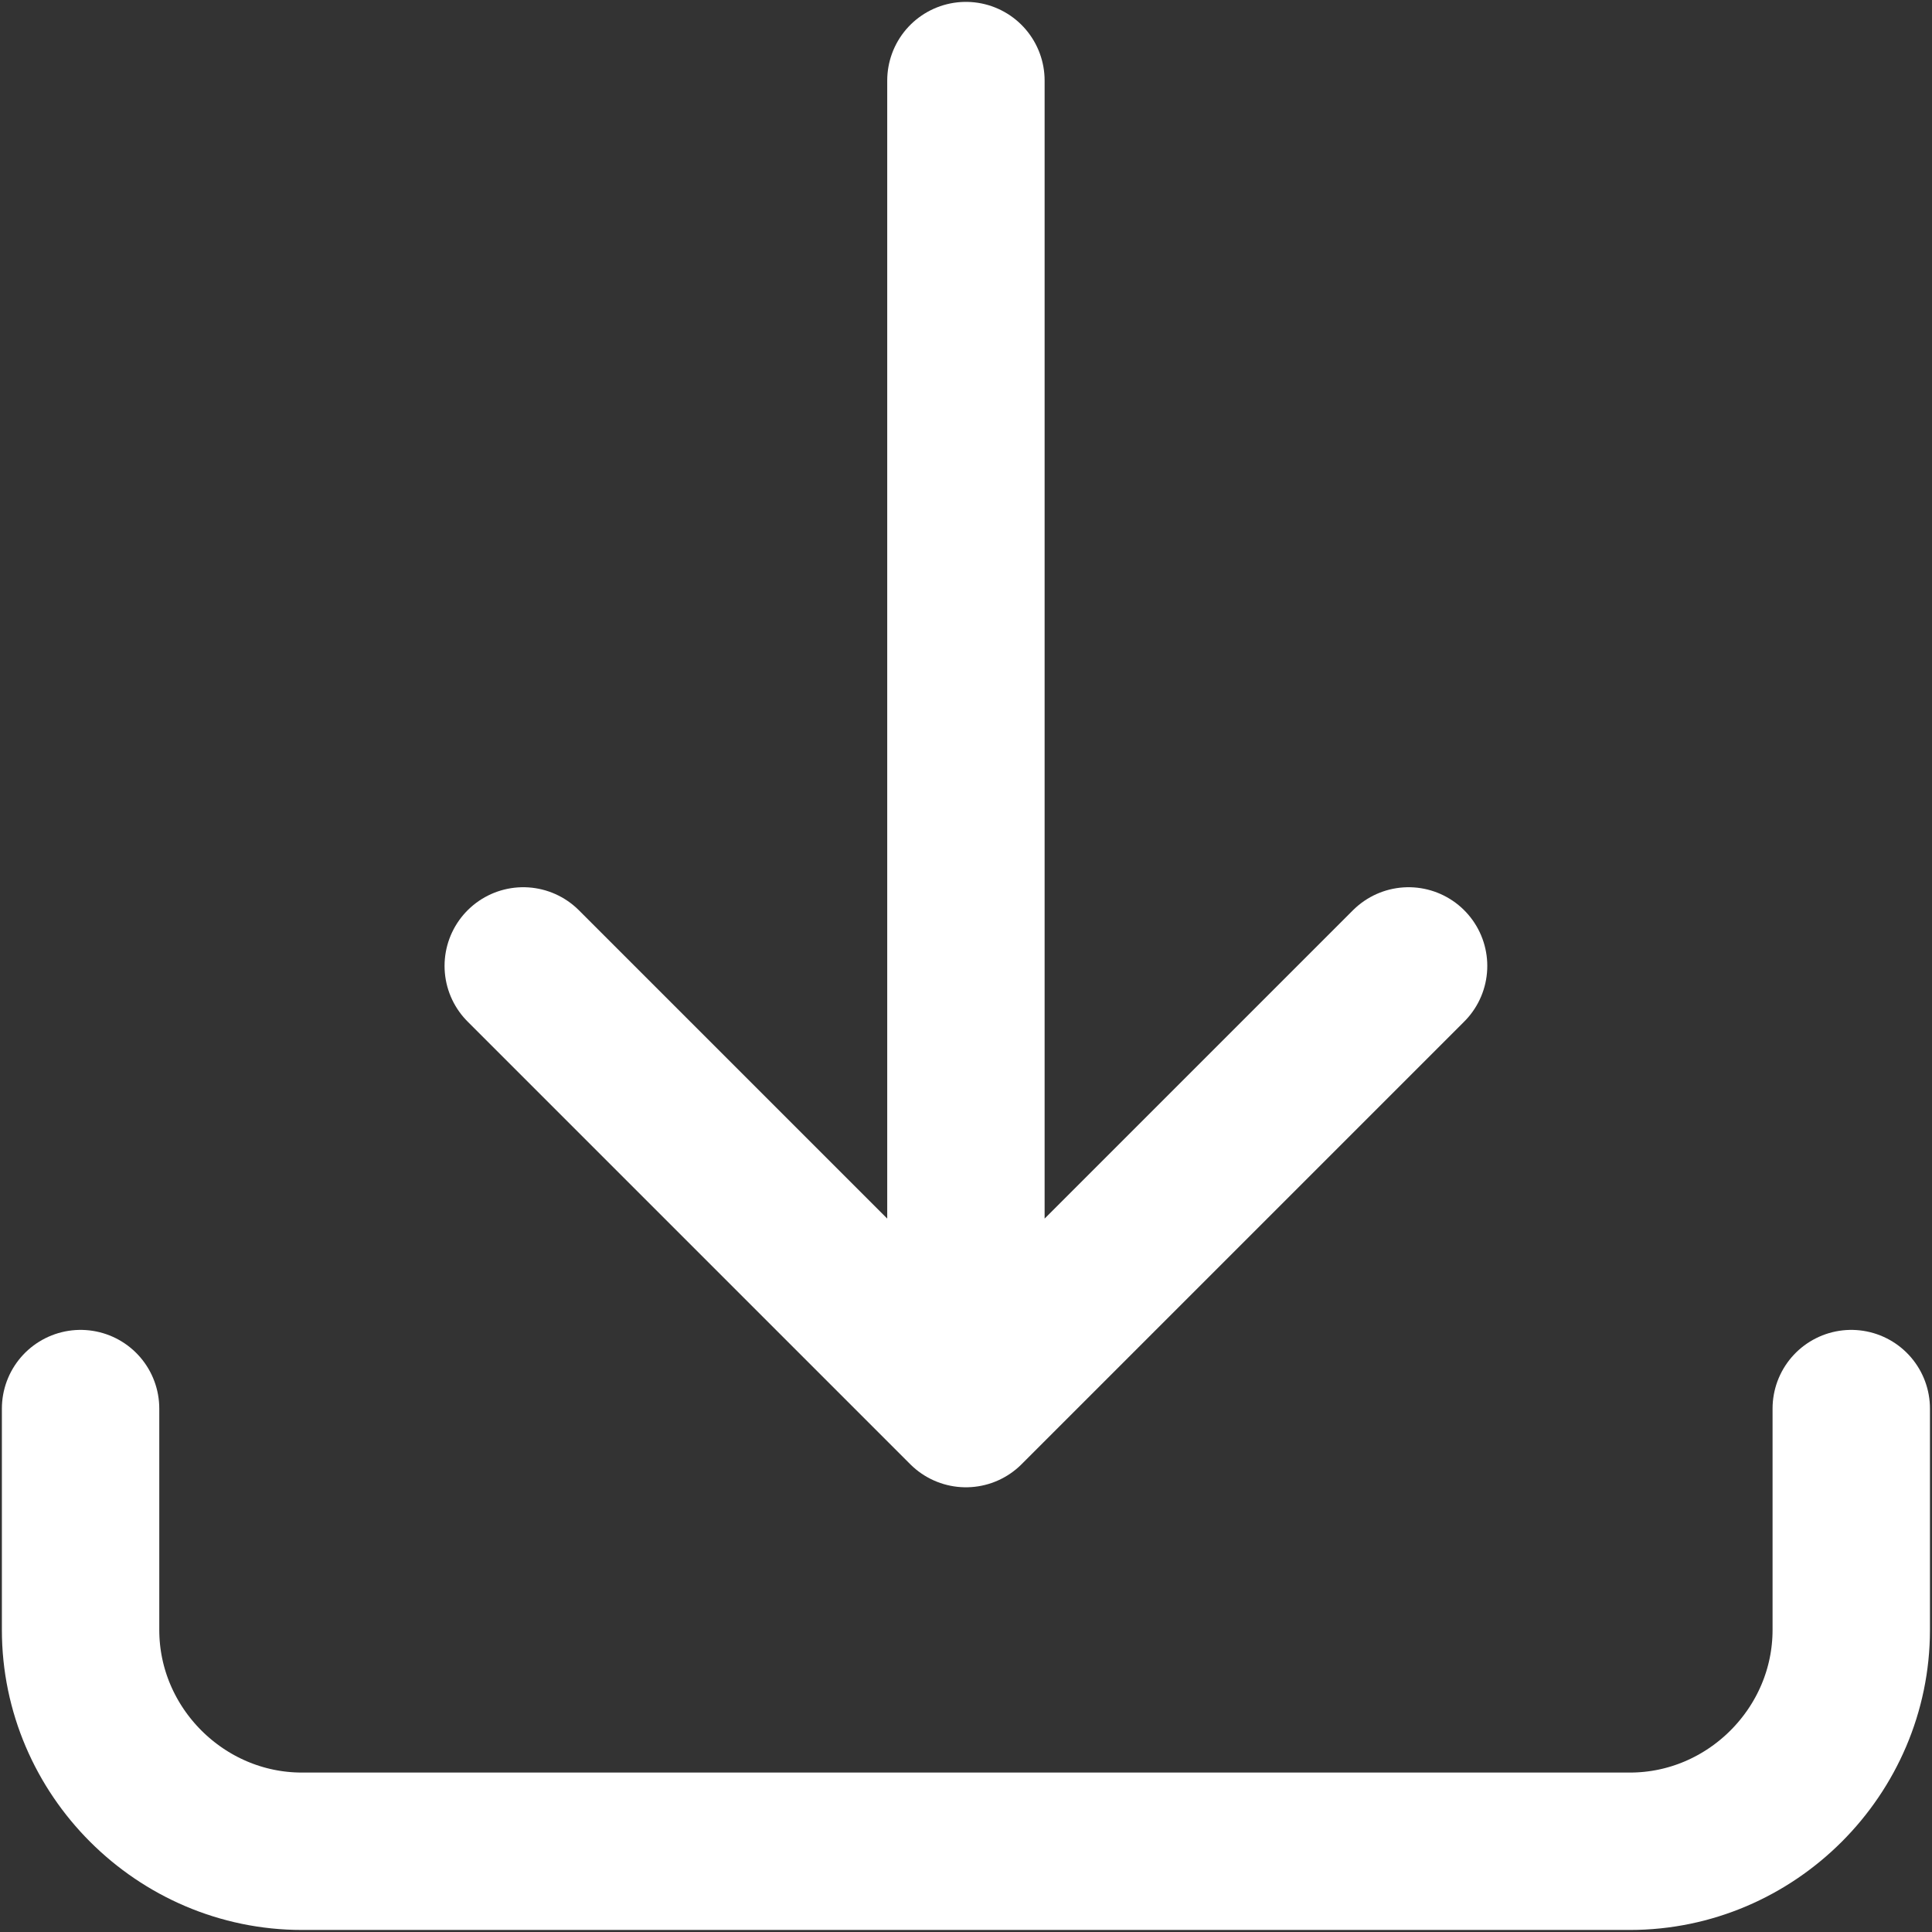 <?xml version="1.0" encoding="UTF-8" standalone="no"?>
<!DOCTYPE svg PUBLIC "-//W3C//DTD SVG 1.1//EN" "http://www.w3.org/Graphics/SVG/1.1/DTD/svg11.dtd">
<svg width="100%" height="100%" viewBox="0 0 24 24" version="1.1" xmlns="http://www.w3.org/2000/svg" style="fill-rule:evenodd;clip-rule:evenodd;stroke-linecap:round;stroke-linejoin:round;">
    <rect x="0" y="0" width="24" height="24" fill="#333333" stroke="none"/>
    <g transform="matrix(1.222,0,0,1.222,-2.665,-2.665)">
        <path d="M3,16.5L3,18.75C3,19.984 4.016,21 5.25,21L18.75,21C19.984,21 21,19.984 21,18.75L21,16.5M16.5,12L12,16.5M12,16.5L7.5,12M12,16.5L12,3" style="fill:none;fill-rule:nonzero;stroke:white;stroke-width:1.6px;"/>
    </g>
</svg>
